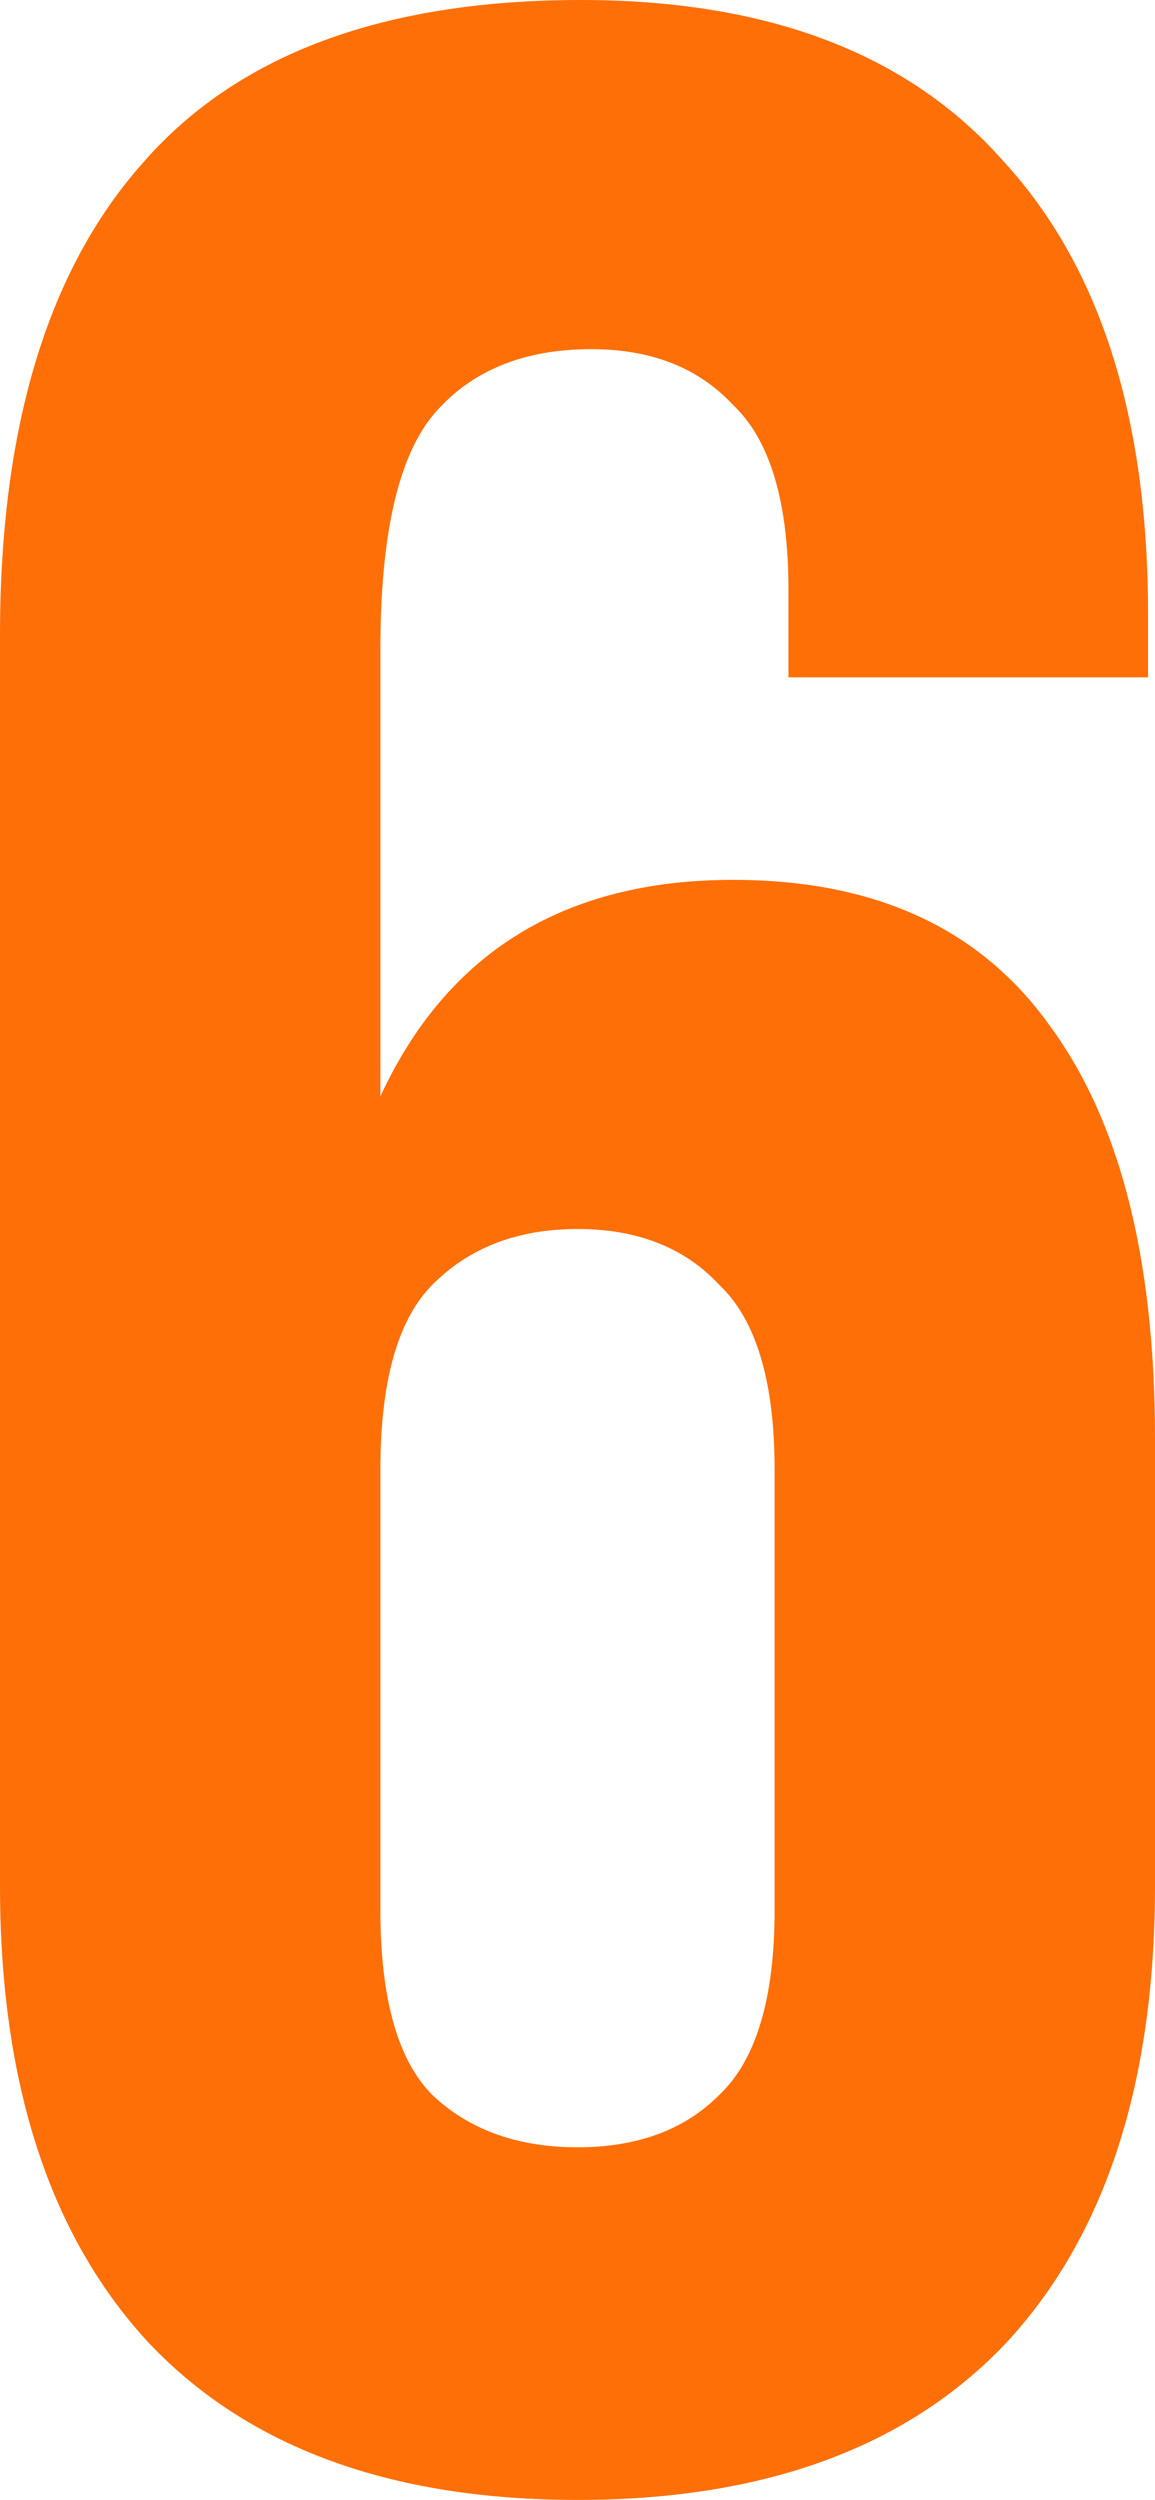 <?xml version="1.0" encoding="UTF-8"?> <svg xmlns="http://www.w3.org/2000/svg" width="244" height="528" viewBox="0 0 244 528" fill="none"> <path d="M0 134.212C0 90.458 9.984 57.274 29.952 34.659C49.92 11.553 80.846 0 122.731 0C162.18 0 191.888 11.307 211.856 33.922C232.311 56.045 242.539 88 242.539 129.788V143.061H166.563V124.626C166.563 105.944 162.667 92.916 154.874 85.542C147.569 77.676 137.585 73.743 124.922 73.743C110.798 73.743 99.84 78.168 92.048 87.017C84.255 95.866 80.359 112.581 80.359 137.162V231.553C94.483 201.073 119.321 185.832 154.874 185.832C184.583 185.832 206.743 195.911 221.353 216.067C236.451 236.223 244 265.475 244 303.821V398.212C244 440 233.529 472.201 212.587 494.816C191.645 516.939 161.449 528 122 528C82.551 528 52.355 516.939 31.413 494.816C10.471 472.201 0 440 0 398.212V134.212ZM122 259.575C109.337 259.575 99.11 263.508 91.317 271.374C84.012 278.749 80.359 291.777 80.359 310.458V403.374C80.359 422.056 84.012 435.084 91.317 442.458C99.11 449.832 109.337 453.52 122 453.52C134.663 453.52 144.647 449.832 151.952 442.458C159.745 435.084 163.641 422.056 163.641 403.374V310.458C163.641 291.777 159.745 278.749 151.952 271.374C144.647 263.508 134.663 259.575 122 259.575Z" fill="#FF6F07"></path> </svg> 
